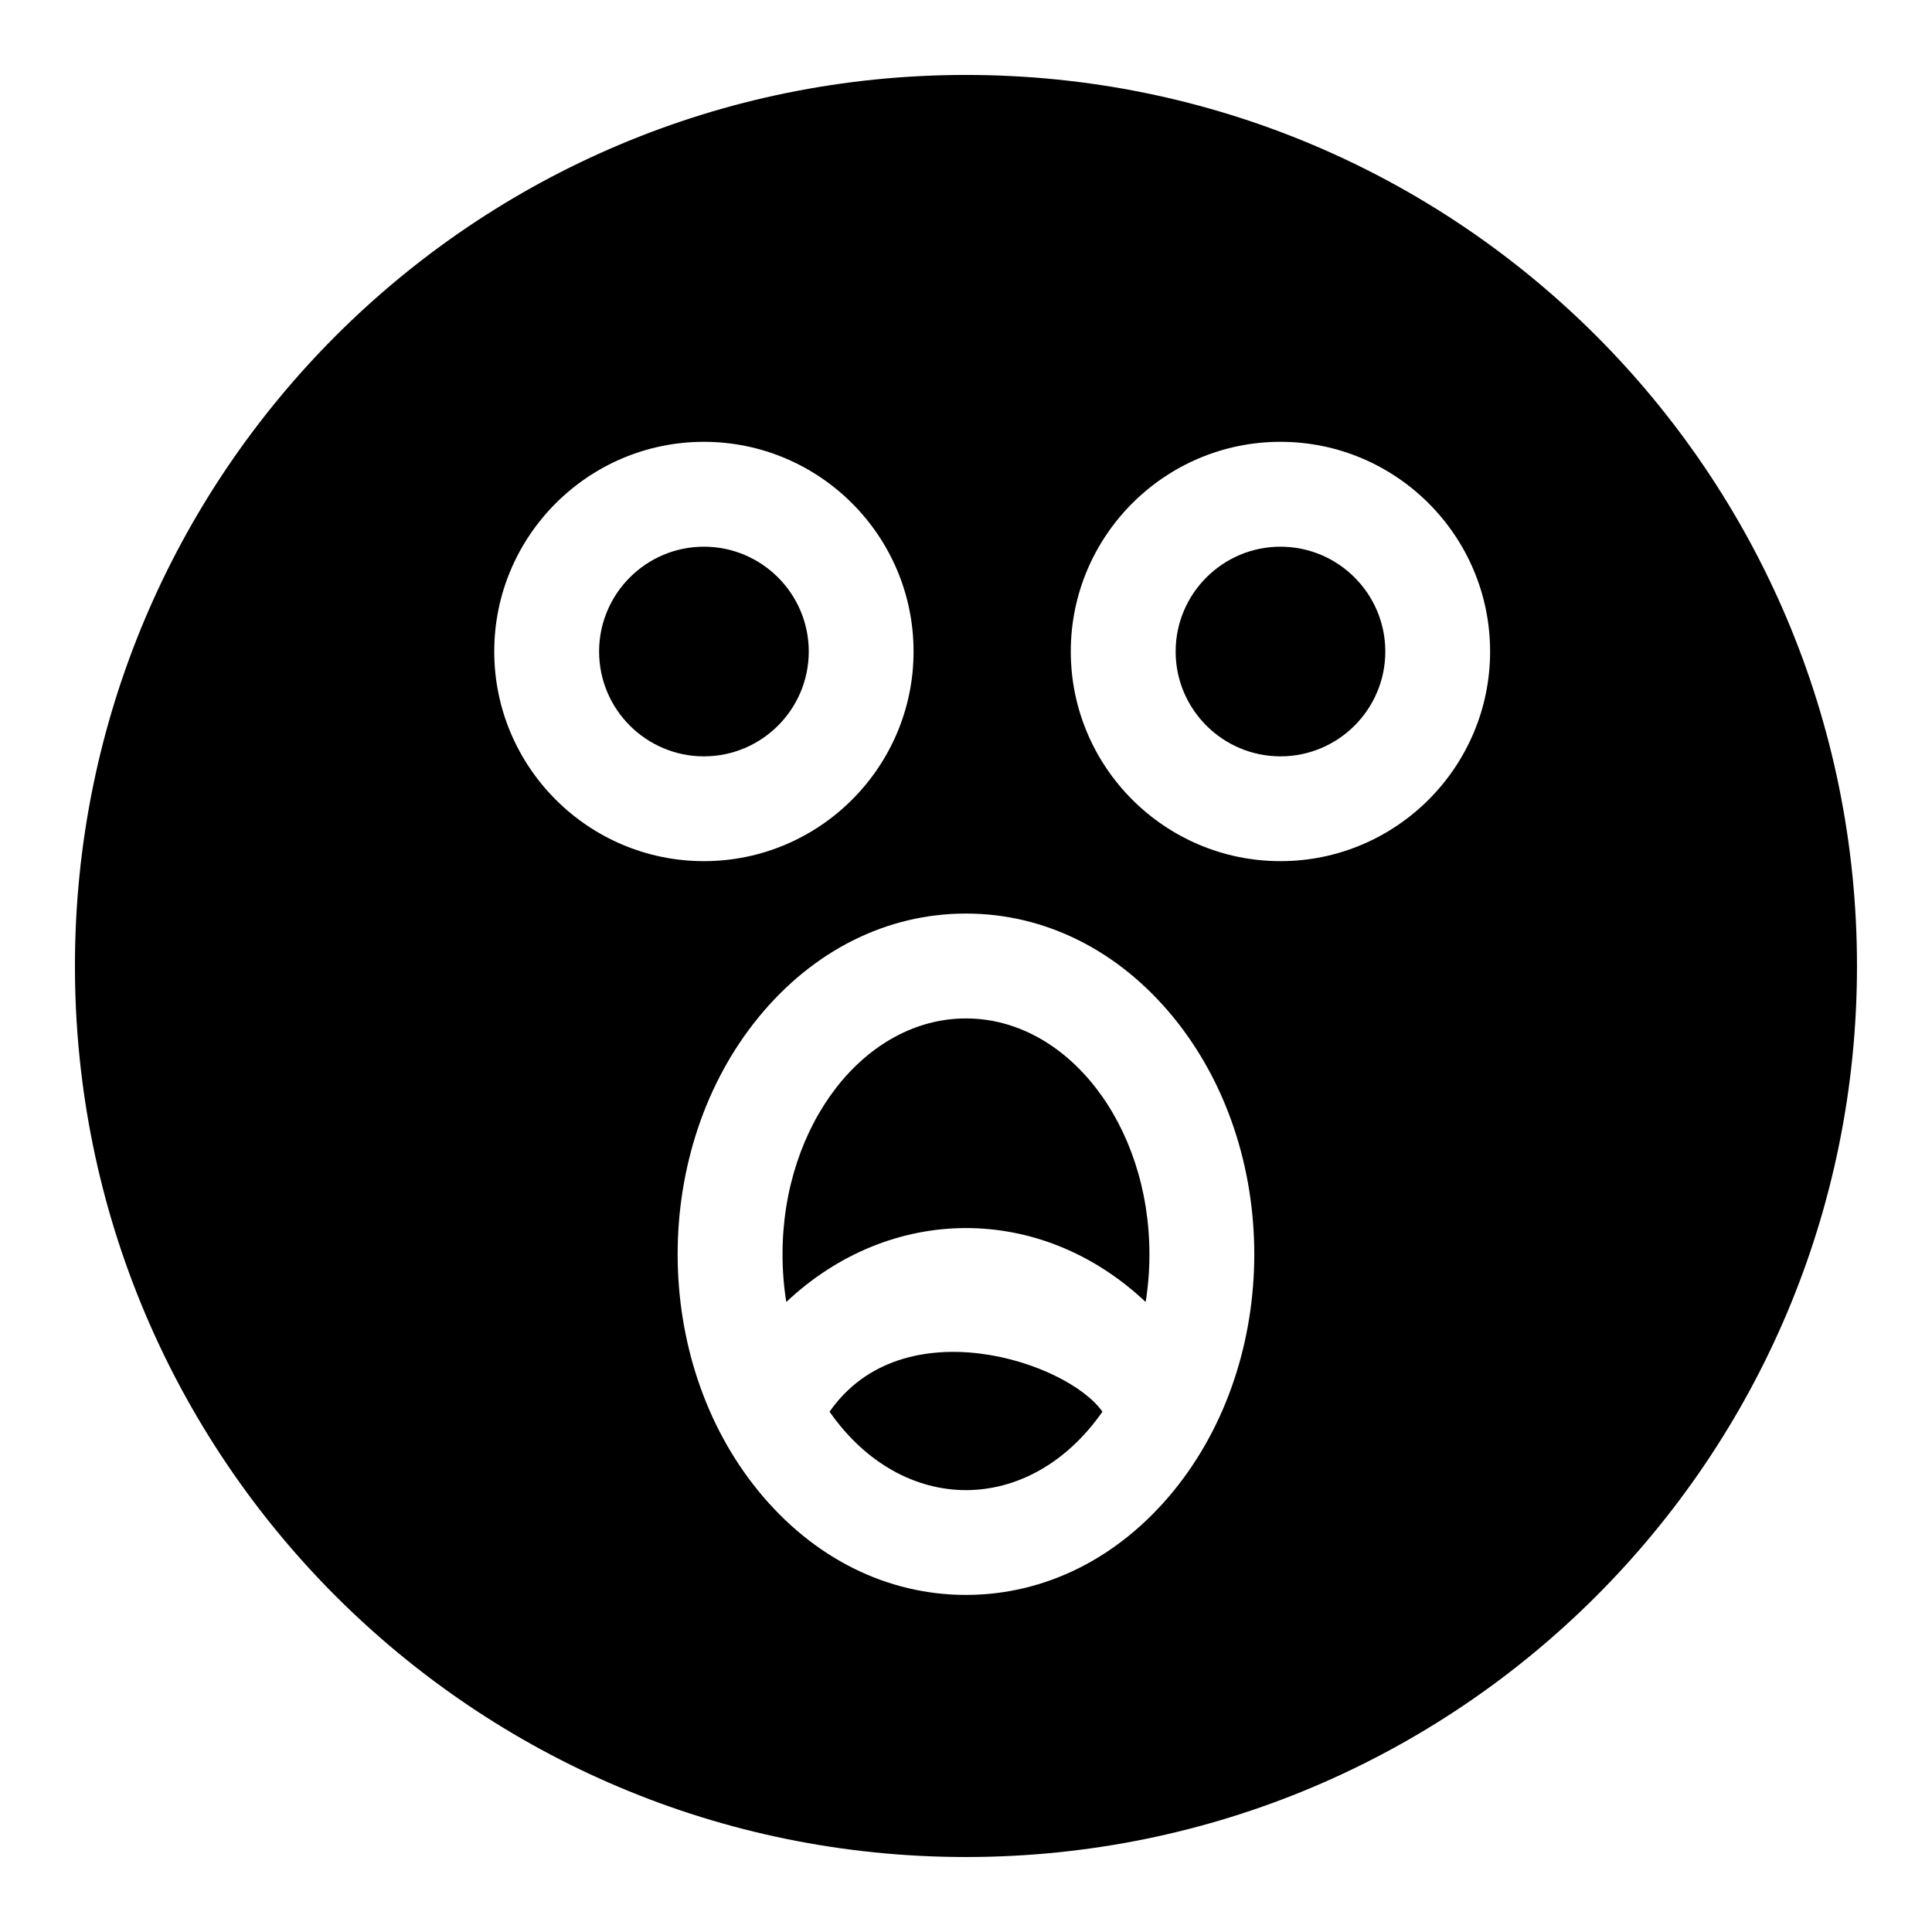 <?xml version="1.0" encoding="UTF-8"?>
<!-- Uploaded to: SVG Repo, www.svgrepo.com, Generator: SVG Repo Mixer Tools -->
<svg fill="#000000" width="800px" height="800px" version="1.1" viewBox="144 144 512 512" xmlns="http://www.w3.org/2000/svg">
 <g>
  <path d="m363.84 518.12c19.355 27.695 52.949 27.711 72.316 0-9.207-13.207-52.902-27.848-72.316 0z"/>
  <path d="m447.61 489.04c0.656-4.082 1-8.312 1-12.641 0-34.465-21.809-62.504-48.617-62.504s-48.617 28.039-48.617 62.504c0 4.328 0.344 8.555 1 12.641 27.492-25.918 67.32-26.32 95.234 0z"/>
  <path d="m483.34 288.88c-15.316 0-27.781 12.461-27.781 27.781 0 15.316 12.461 27.781 27.781 27.781 15.316 0 27.781-12.461 27.781-27.781 0-15.316-12.461-27.781-27.781-27.781z"/>
  <path d="m358.33 316.66c0-15.316-12.461-27.781-27.781-27.781-15.316 0-27.781 12.461-27.781 27.781 0 15.316 12.461 27.781 27.781 27.781s27.781-12.461 27.781-27.781z"/>
  <path d="m400 163.86c-130.52 0-236.14 105.63-236.14 236.14 0 130.52 105.63 236.13 236.13 236.13 130.52 0 236.13-105.63 236.13-236.13 0.004-130.52-105.62-236.14-236.13-236.14zm-125.02 152.79c0-30.637 24.926-55.562 55.562-55.562s55.562 24.926 55.562 55.562-24.926 55.562-55.562 55.562-55.562-24.926-55.562-55.562zm179.96 222.55c-14.496 17.715-34.008 27.469-54.949 27.469s-40.457-9.754-54.949-27.469c-28.605-34.965-28.621-90.652 0-125.63 14.496-17.715 34.008-27.469 54.949-27.469s40.457 9.754 54.949 27.469c28.605 34.965 28.617 90.652 0 125.63zm28.391-166.99c-30.637 0-55.562-24.926-55.562-55.562s24.926-55.562 55.562-55.562c30.637 0 55.562 24.926 55.562 55.562s-24.926 55.562-55.562 55.562z"/>
 </g>
</svg>